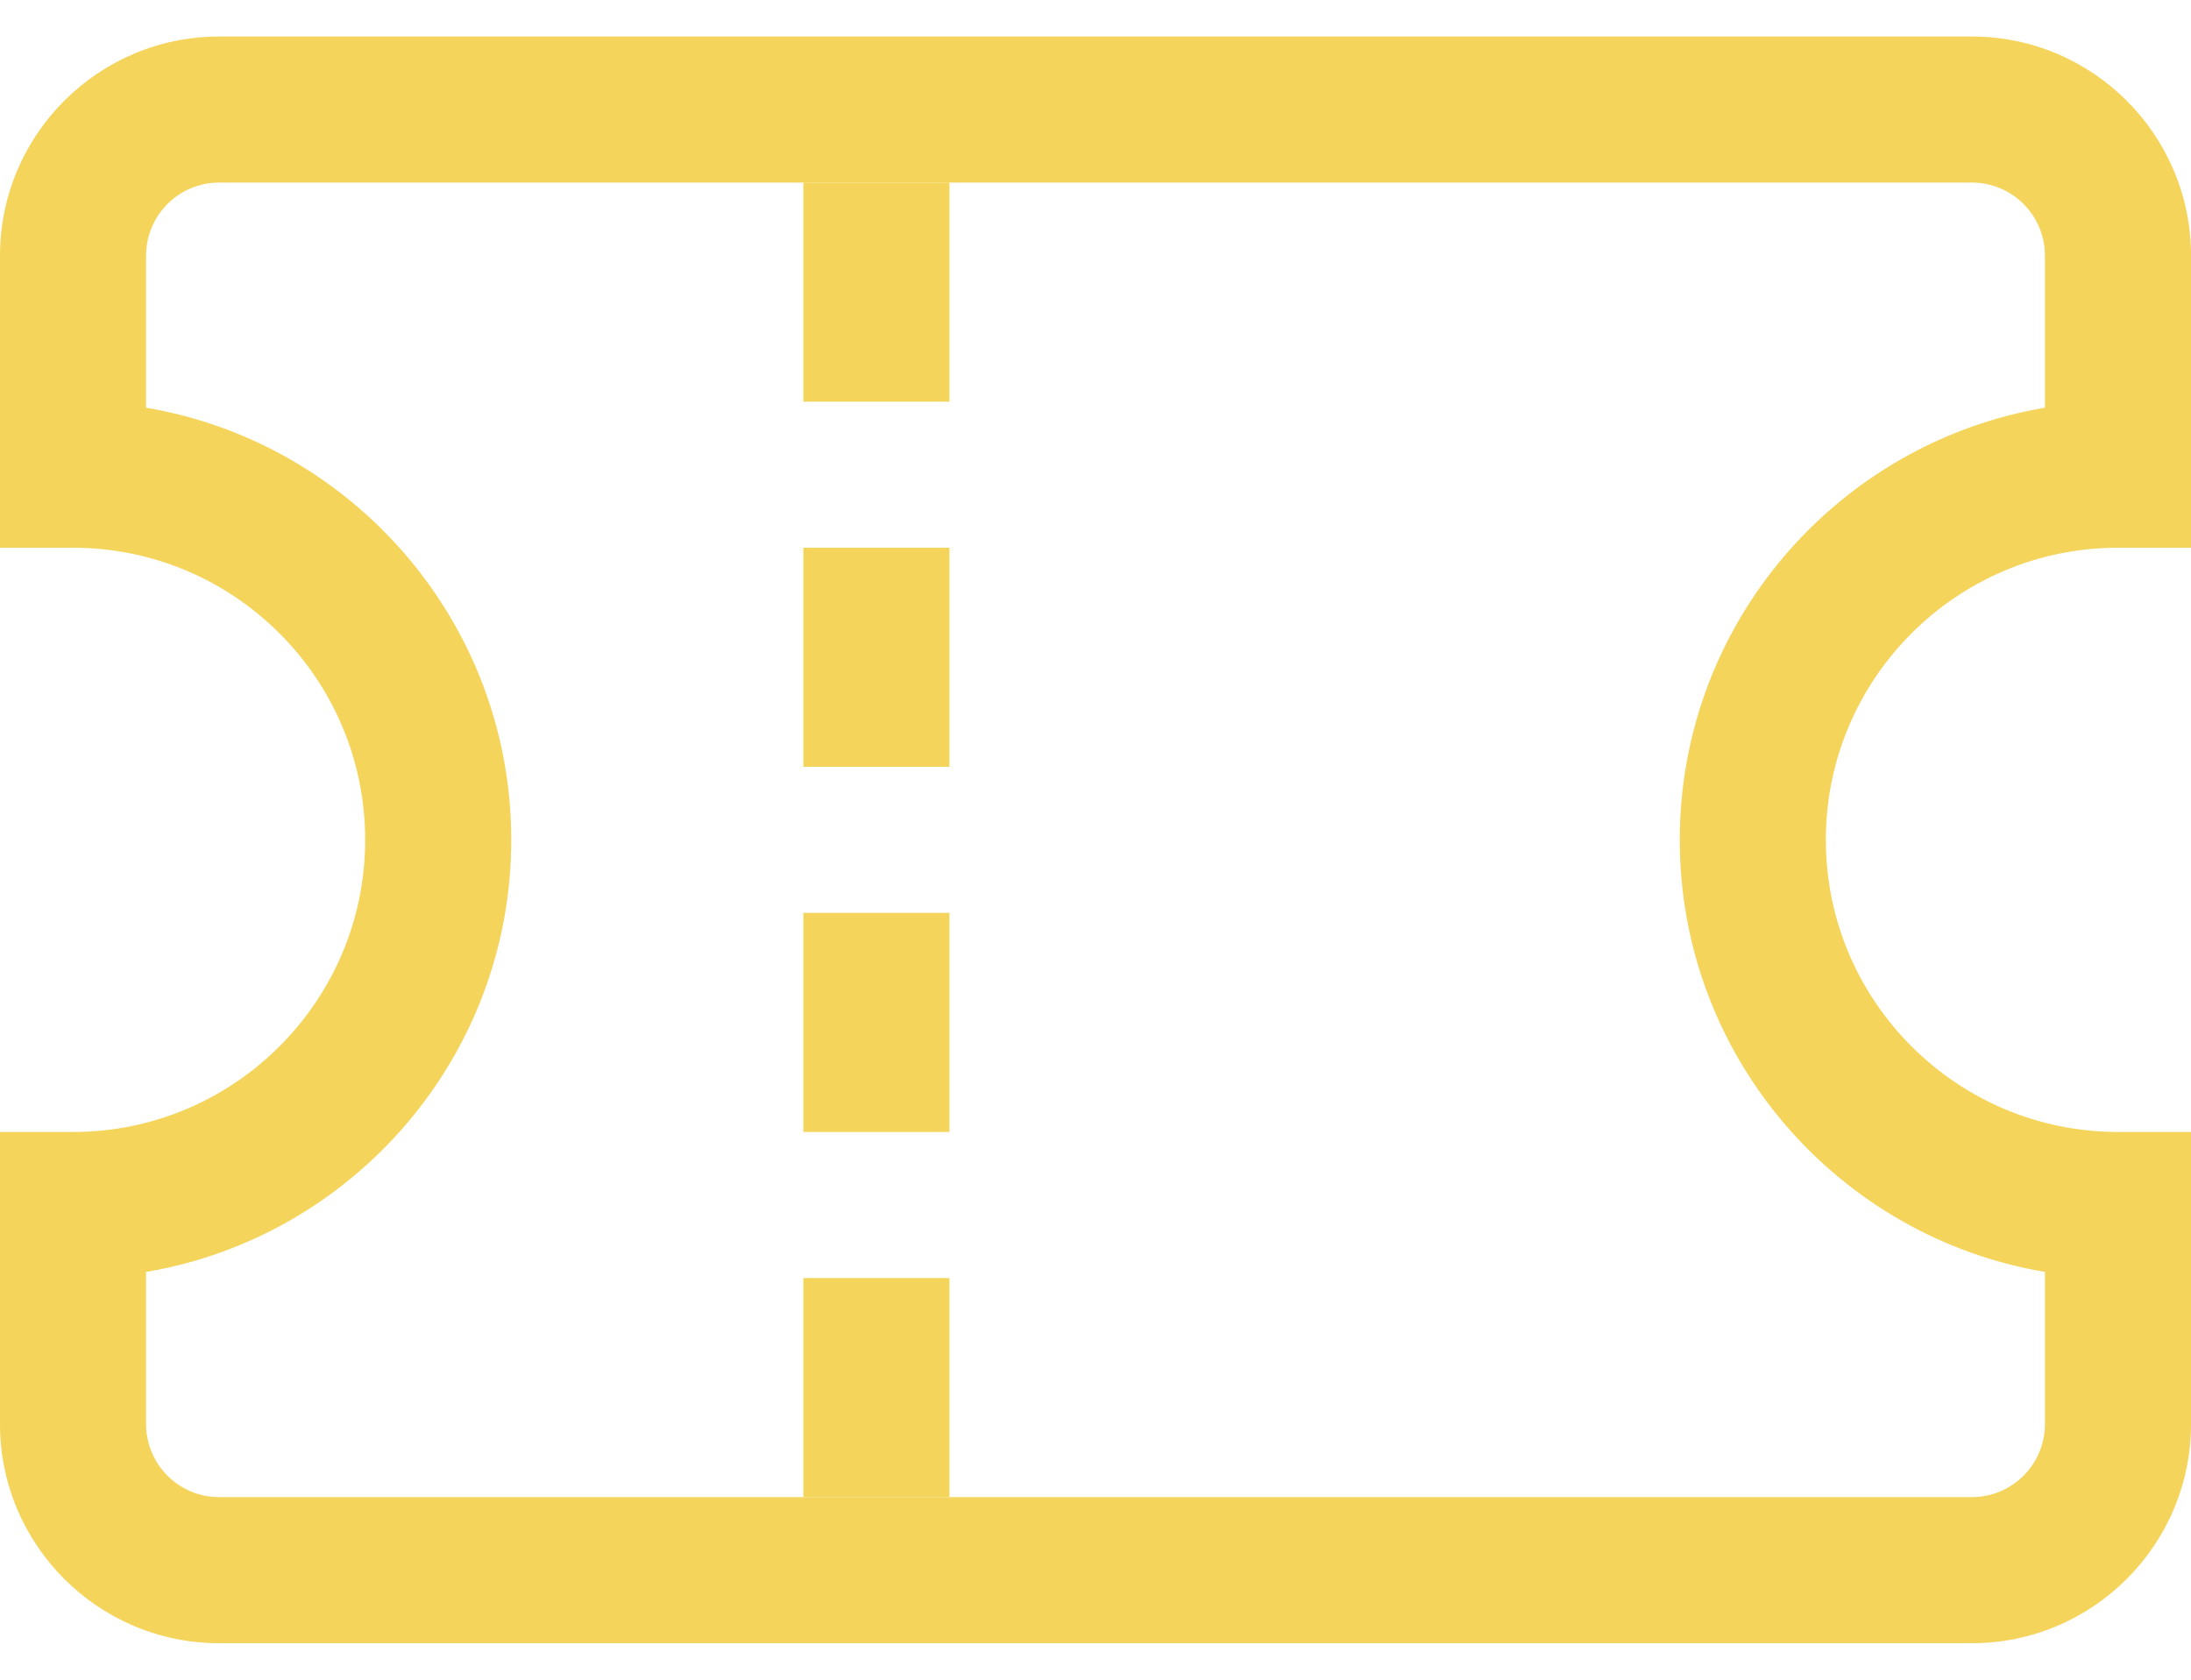 <svg width="30" height="23" viewBox="0 0 30 23" fill="none" xmlns="http://www.w3.org/2000/svg">
<path d="M27 22.5H3C1.346 22.5 0 21.154 0 19.5V15.5H1C3.206 15.5 5 13.706 5 11.5C5 9.294 3.206 7.5 1 7.5H0V3.5C0 1.846 1.346 0.5 3 0.5H27C28.654 0.5 30 1.846 30 3.5V7.5H29C26.794 7.5 25 9.294 25 11.5C25 13.706 26.794 15.5 29 15.5H30V19.5C30 21.154 28.654 22.5 27 22.5ZM2 17.416V19.5C2 20.051 2.448 20.5 3 20.5H27C27.552 20.5 28 20.051 28 19.5V17.416C25.166 16.939 23 14.468 23 11.5C23 8.532 25.166 6.061 28 5.583V3.5C28 2.949 27.552 2.5 27 2.5H3C2.448 2.5 2 2.949 2 3.5V5.583C4.834 6.061 7 8.532 7 11.5C7 14.468 4.834 16.939 2 17.416Z" fill="#F4D45A"/>
<path d="M11 2.5H13V5.5H11V2.5Z" fill="#F4D45A"/>
<path d="M11 7.5H13V10.5H11V7.5Z" fill="#F4D45A"/>
<path d="M11 12.5H13V15.5H11V12.5Z" fill="#F4D45A"/>
<path d="M11 17.5H13V20.5H11V17.5Z" fill="#F4D45A"/>
</svg>
